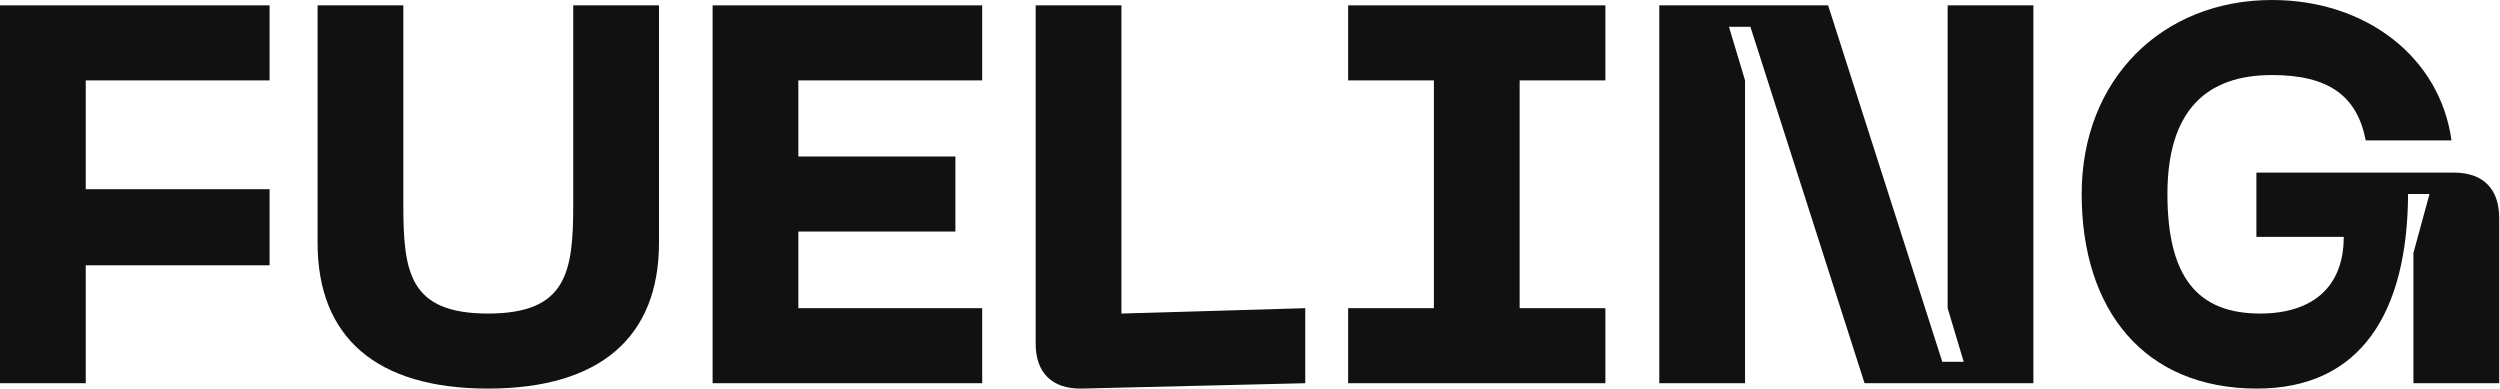 <?xml version="1.0" encoding="UTF-8"?> <svg xmlns="http://www.w3.org/2000/svg" width="1149" height="179" viewBox="0 0 1149 179" fill="none"> <path d="M956.737 89.171C956.737 36.21 993.932 0 1044.18 0C1087.78 0 1121.53 26.604 1126.7 64.538H1087.29C1083.35 44.093 1070.29 34.486 1044.18 34.486C1013.89 34.486 996.149 50.99 996.149 89.171C996.149 127.598 1010.19 144.102 1038.76 144.102C1062.41 144.102 1077.19 132.279 1077.19 108.877H1037.04V79.318H1127.69C1141.24 79.318 1148.63 86.708 1148.63 100.256V176.125H1109.21V116.267L1116.6 89.171H1106.75C1106.5 143.61 1085.07 178.588 1037.29 178.588C985.311 178.588 956.737 142.378 956.737 89.171Z" fill="#111111"></path> <path d="M762.608 176.125V2.463H840.202L892.67 166.272H902.523L895.133 141.639V2.463H934.546V176.125H856.952L804.484 12.316H794.631L802.021 36.949V176.125H762.608Z" fill="#111111"></path> <path d="M737.841 36.949H698.429V141.639H737.841V176.125H619.604V141.639H659.016V36.949H619.604V2.463H737.841V36.949Z" fill="#111111"></path> <path d="M497.176 178.588C483.628 178.835 475.992 171.445 475.992 157.897V2.463H515.405V144.102L599.896 141.639V176.125L497.176 178.588Z" fill="#111111"></path> <path d="M327.511 176.125V2.463H451.414V36.949H366.923V71.928H439.098V106.414H366.923V141.639H451.414V176.125H327.511Z" fill="#111111"></path> <path d="M145.959 111.587V2.463H185.372V94.098C185.372 125.135 188.082 144.102 224.292 144.102C260.502 144.102 263.458 125.135 263.458 94.098V2.463H302.871V111.587C302.871 154.941 275.775 178.588 224.292 178.588C172.809 178.588 145.959 154.941 145.959 111.587Z" fill="#111111"></path> <path d="M0 176.125V2.463H123.903V36.949H39.413V86.954H123.903V121.933H39.413V176.125H0Z" fill="#111111"></path> </svg> 